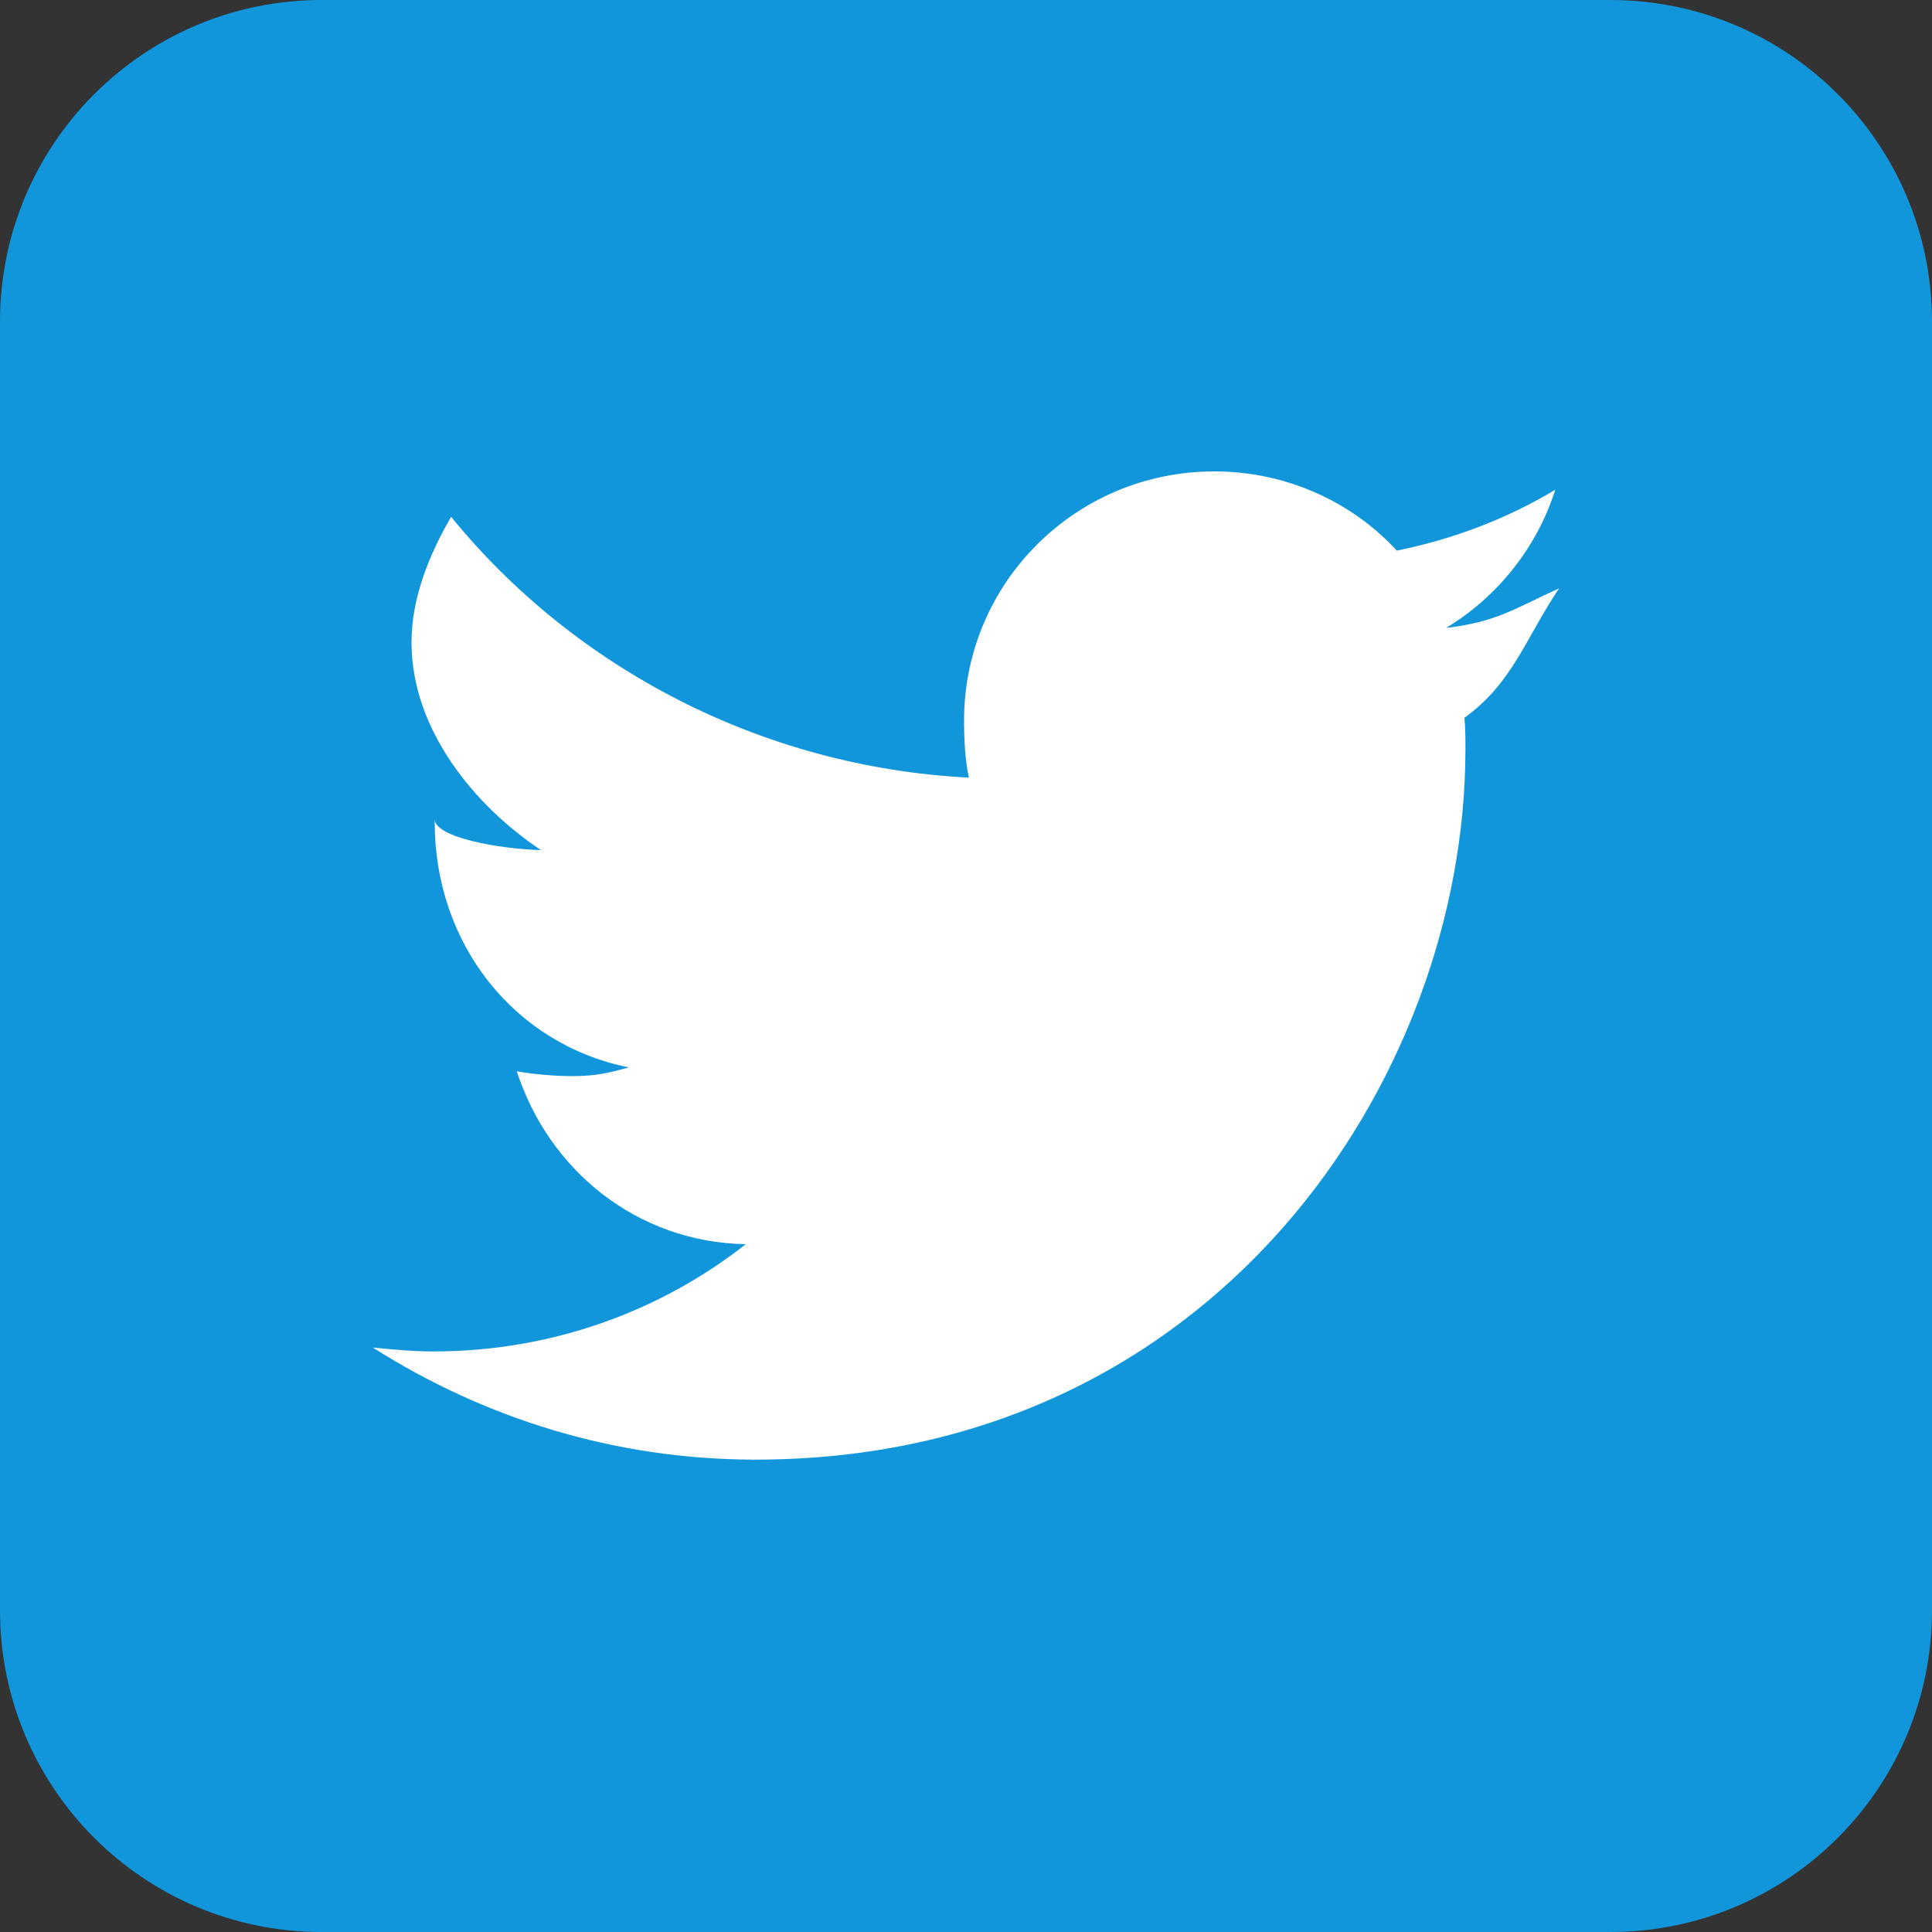 <?xml version="1.0" encoding="utf-8"?>
<!-- Generator: Adobe Illustrator 19.0.0, SVG Export Plug-In . SVG Version: 6.00 Build 0)  -->
<svg version="1.1" id="图层_1" xmlns="http://www.w3.org/2000/svg" xmlns:xlink="http://www.w3.org/1999/xlink" x="0px" y="0px"
	 viewBox="33 -78 200 200" style="enable-background:new 33 -78 200 200;" xml:space="preserve">
<rect x="33" y="-78" width="200" height="200" fill="#333333" stroke="none"/>
<style type="text/css">
	.st0{fill:#6BC839;}
	.st1{fill:#1296DB;}
	.st2{fill:#FFFFFF;}
</style>
<path class="st0" d="M133,9.5"/>
<path class="st1" d="M158,122h41.7c18.4,0,33.3-14.9,33.3-33.3V-44.7c0-18.4-14.9-33.3-33.3-33.3h0H66.3C47.9-78,33-63.1,33-44.7
	V88.7c0,18.4,14.9,33.3,33.3,33.3H133"/>
<path class="st0" d="M186.1,34.5"/>
<path class="st0" d="M158,9.5"/>
<path class="st2" d="M184.6-3.7c0.1,1.1,0.1,2.2,0.1,3.3c0,34.1-26,73.5-73.5,73.5c-14.6,0-28.1-4.3-39.6-11.6
	c2,0.2,4.2,0.4,6.3,0.4c12.1,0,23.4-4.1,32.3-11.1c-11.3-0.2-20.4-7.7-23.7-17.9c1.6,0.3,4,0.5,5.7,0.5c2.4,0,3.7-0.3,5.9-0.9
	C86.2,30.1,78,19.7,78,7.1c0-0.1,0-0.2,0-0.3c0,1.9,6.8,3.1,11,3.2C82.1,5.4,75.6-2.5,75.6-11.5c0-4.7,1.9-9.2,4.1-13
	c12.7,15.6,32.1,25.9,53.6,27c-0.4-1.9-0.5-3.9-0.5-5.9c0-14.3,11.6-25.8,25.9-25.8c7.4,0,14.2,3.1,18.9,8.2
	c5.9-1.2,11.4-3.3,16.4-6.3c-1.9,6-6,11.1-11.3,14.3c5.2-0.6,7.1-2,11.7-4.1c0,0-3.1,0-3.1,0v0c0,0,3.1,0,3.1,0
	C190.9-11.9,189.6-7.3,184.6-3.7z"/>
</svg>
